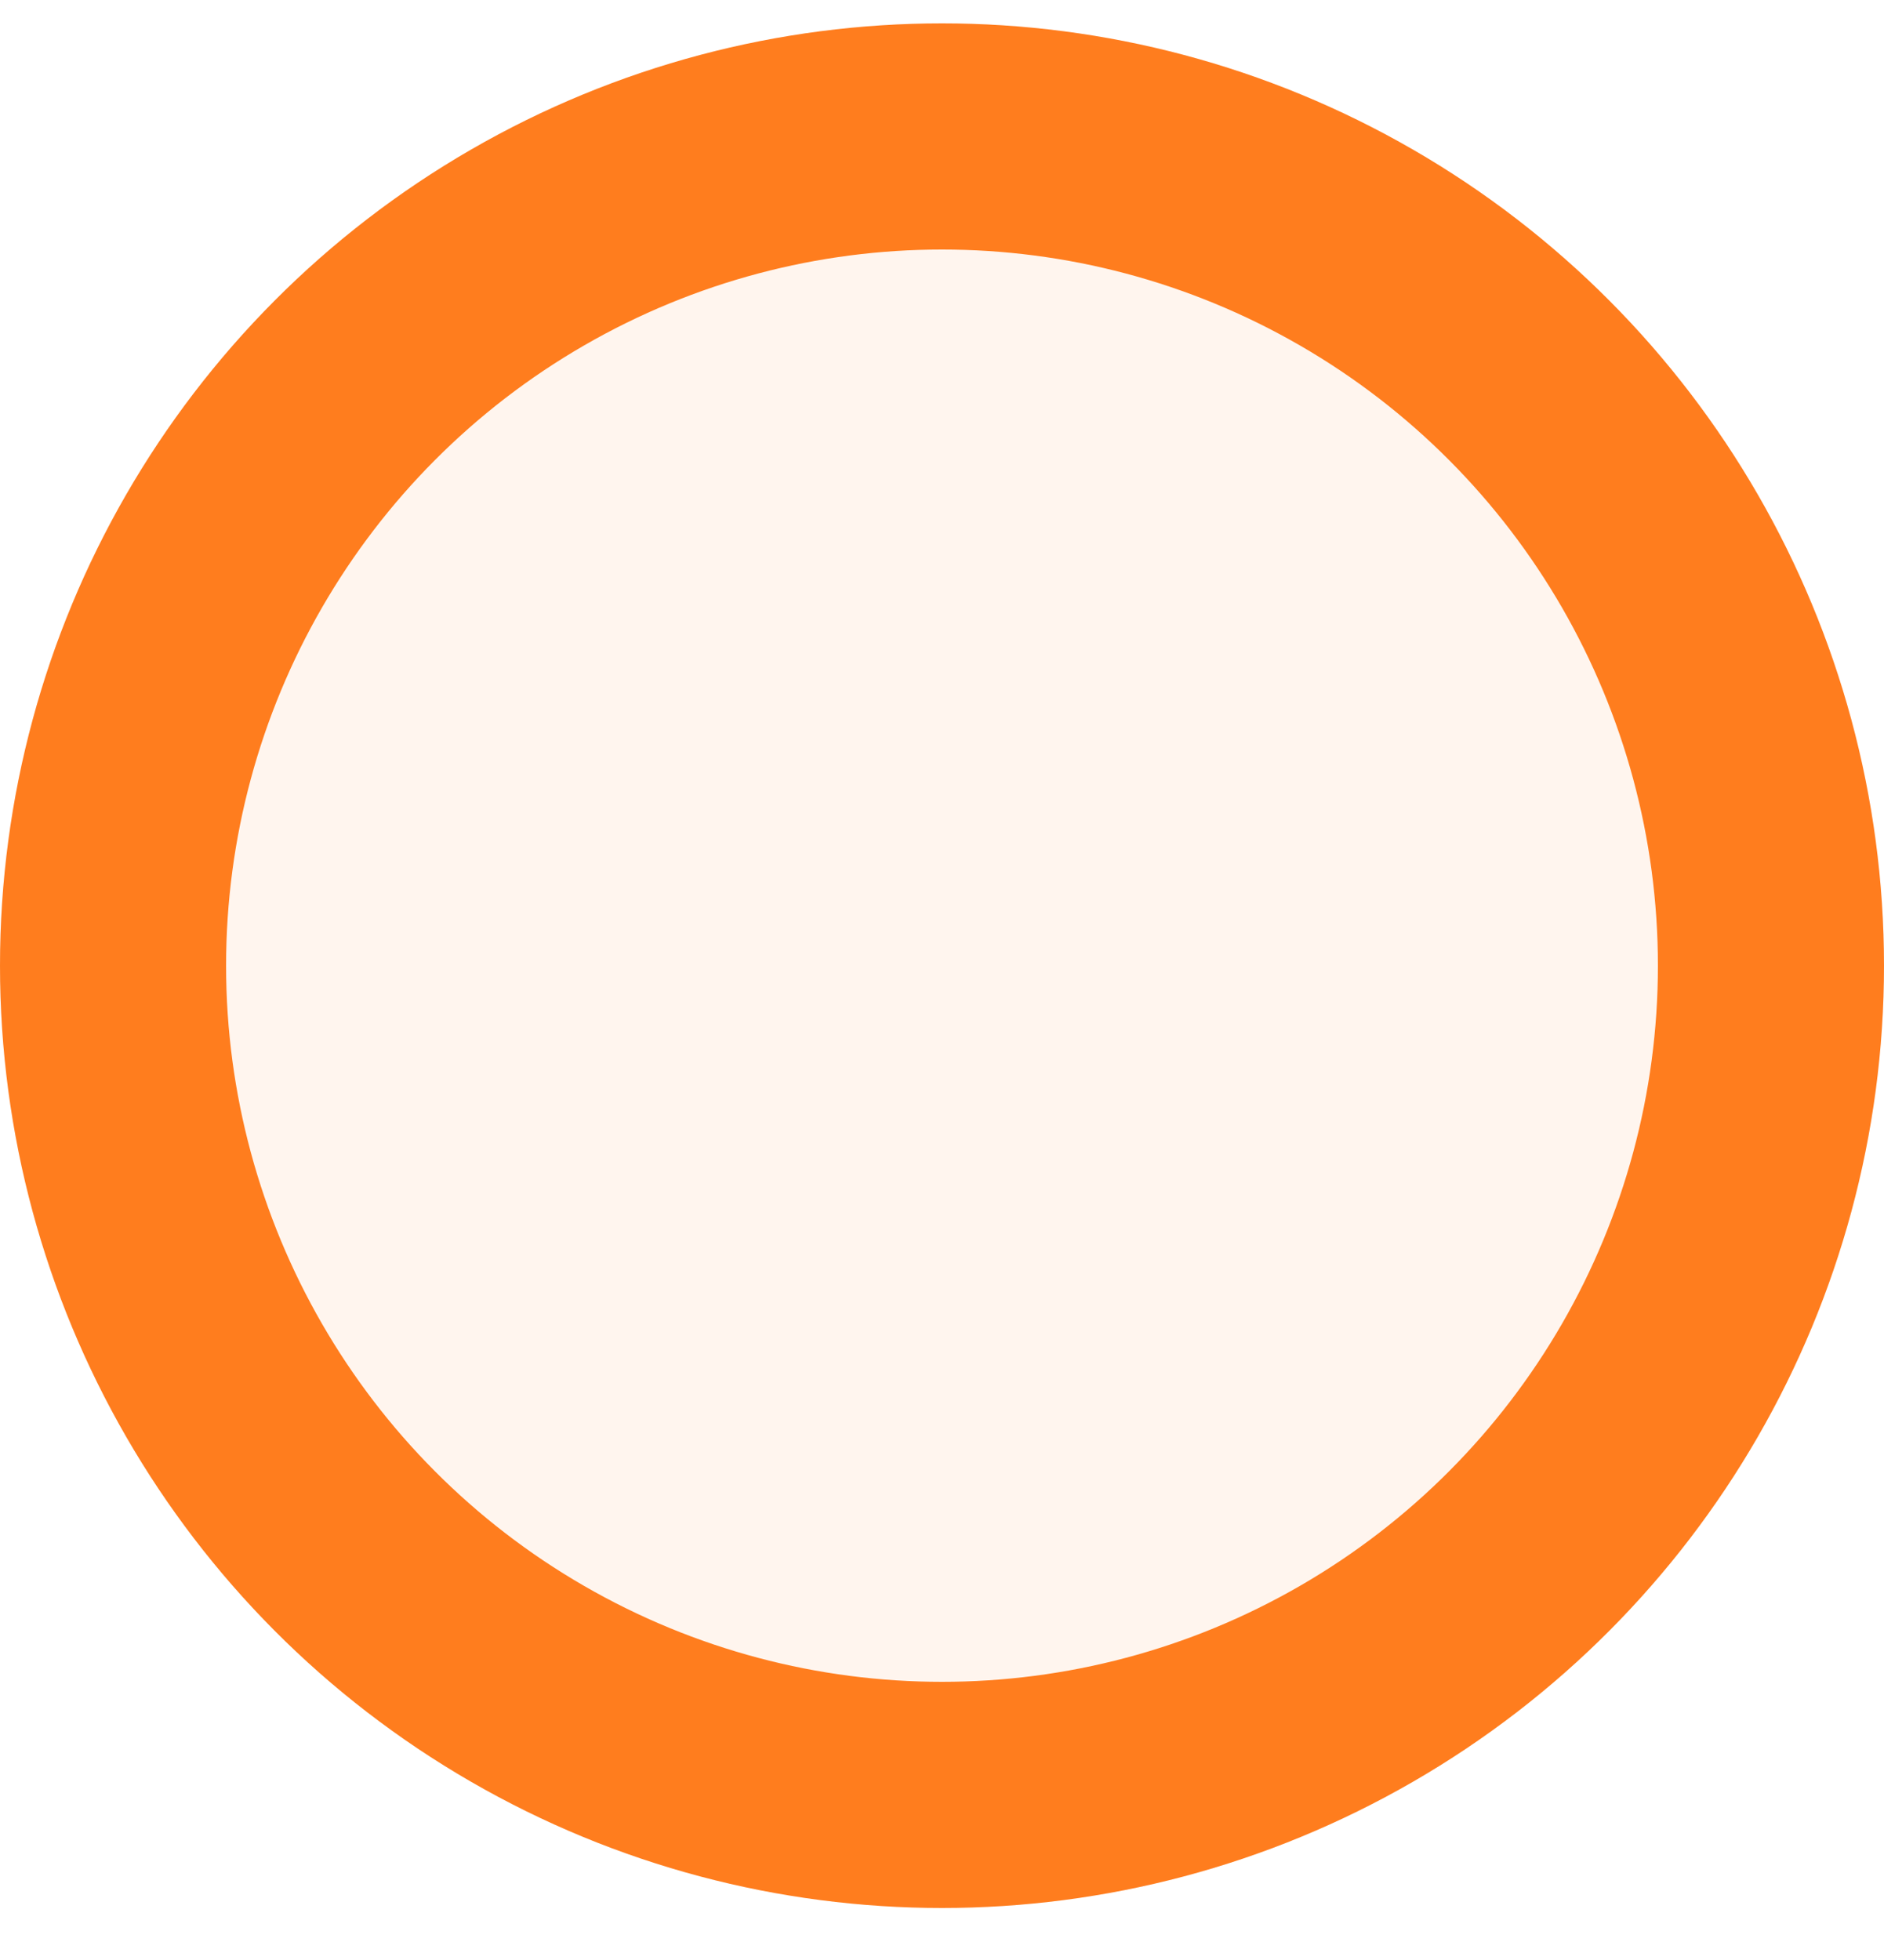 <svg width="25" height="26" viewBox="0 0 25 26" fill="none" xmlns="http://www.w3.org/2000/svg">
<circle cx="12.5" cy="12.81" r="12.5" fill="#FF7008" fill-opacity="0.07"/>
<circle cx="12.5" cy="12.81" r="11" stroke="#FF7008" stroke-opacity="0.9" stroke-width="3" style="mix-blend-mode:multiply"/>
</svg>
